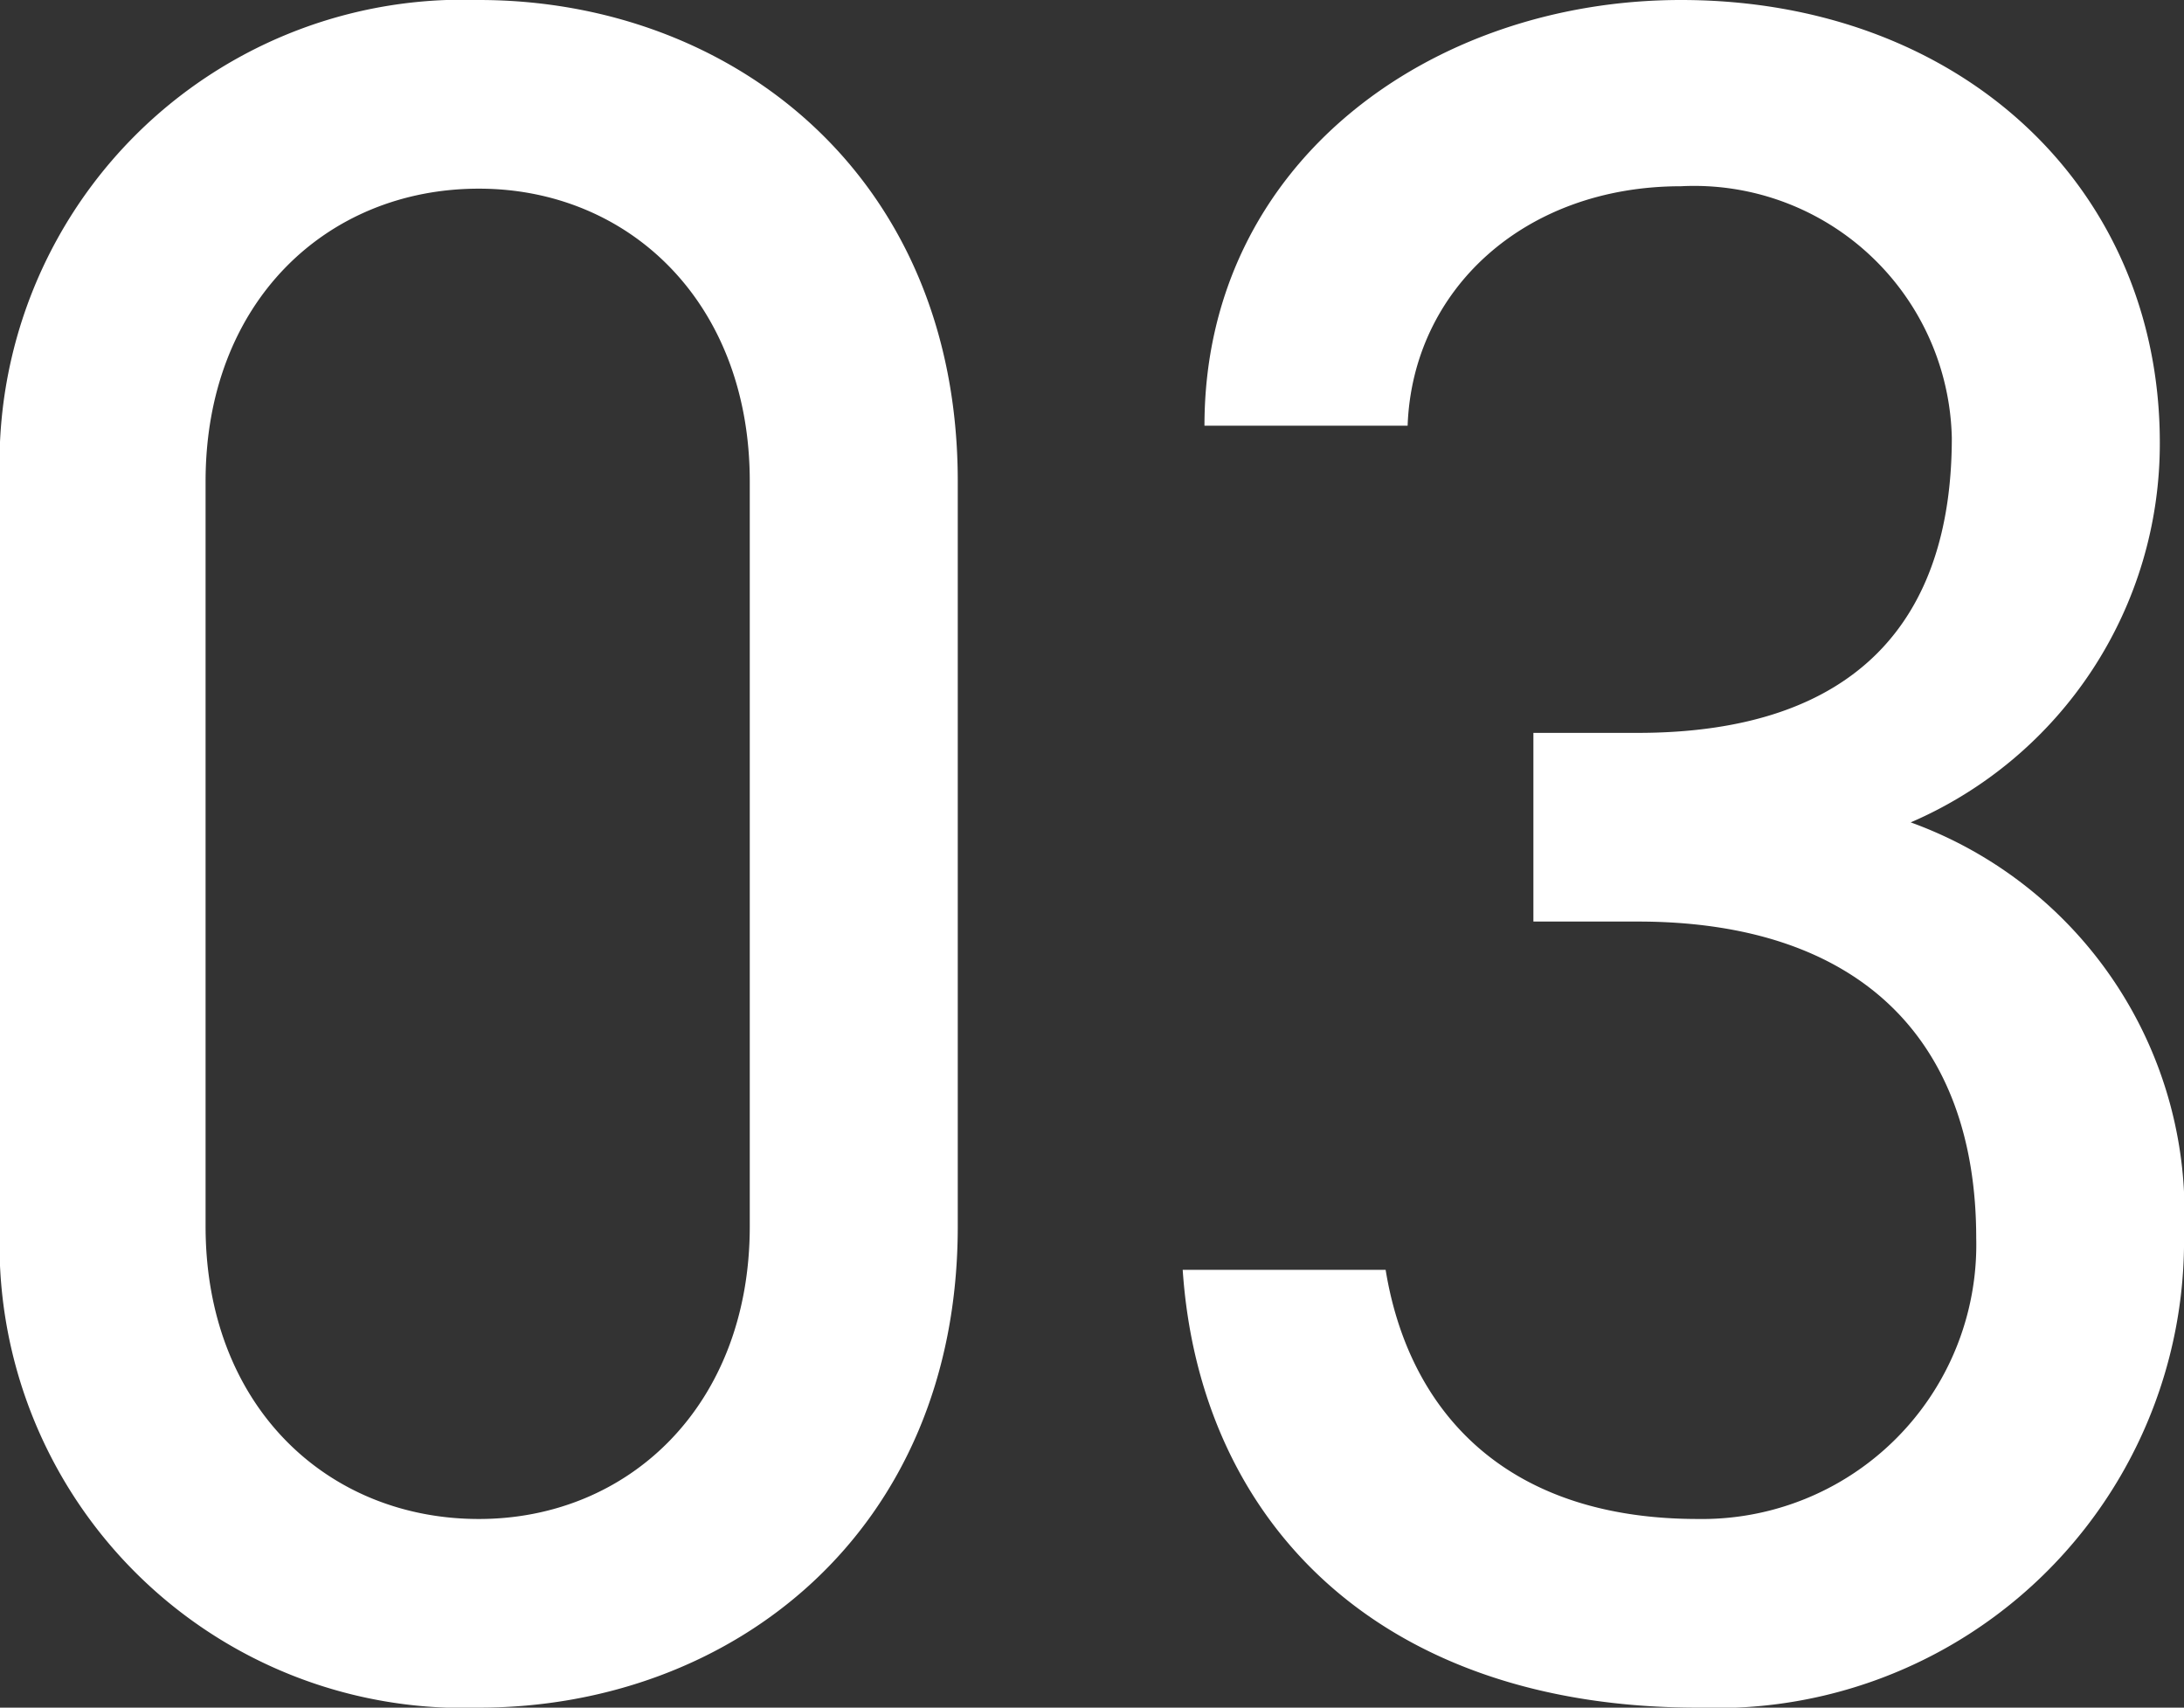 <svg xmlns="http://www.w3.org/2000/svg" width="49.665" height="38.83" viewBox="0 0 49.665 38.83"><rect x="0" y="0" width="49.665" height="38.83" fill="#333333" stroke="none"/><path d="M-2.86-27.445c0-6.985-5.17-10.945-10.89-10.945a10.534,10.534,0,0,0-10.89,11v16.83A10.534,10.534,0,0,0-13.75.44C-8.03.44-2.86-3.52-2.86-10.505Zm-4.73,0v16.94c0,4.07-2.75,6.655-6.16,6.655-3.465,0-6.215-2.585-6.215-6.655v-16.94c0-4.07,2.75-6.655,6.215-6.655C-10.34-34.1-7.59-31.515-7.59-27.445Zm17.82,10.01H12.6c5.06,0,7.7,2.695,7.7,7.2A6.236,6.236,0,0,1,13.97-3.85c-4.51,0-6.6-2.585-7.1-5.665H2.255C2.64-3.8,6.71.44,13.97.44A10.625,10.625,0,0,0,25.025-10.34a9.436,9.436,0,0,0-6.215-9.35,9.375,9.375,0,0,0,5.665-8.635c0-5.83-4.565-10.065-10.89-10.065C7.92-38.39,2.75-34.705,2.75-28.71H7.37c.11-3.08,2.64-5.445,6.215-5.445a5.86,5.86,0,0,1,6.16,5.72c0,4.125-2.145,6.71-7.15,6.71H10.23Z" transform="translate(24.64 38.39)" fill="#fff"/></svg>